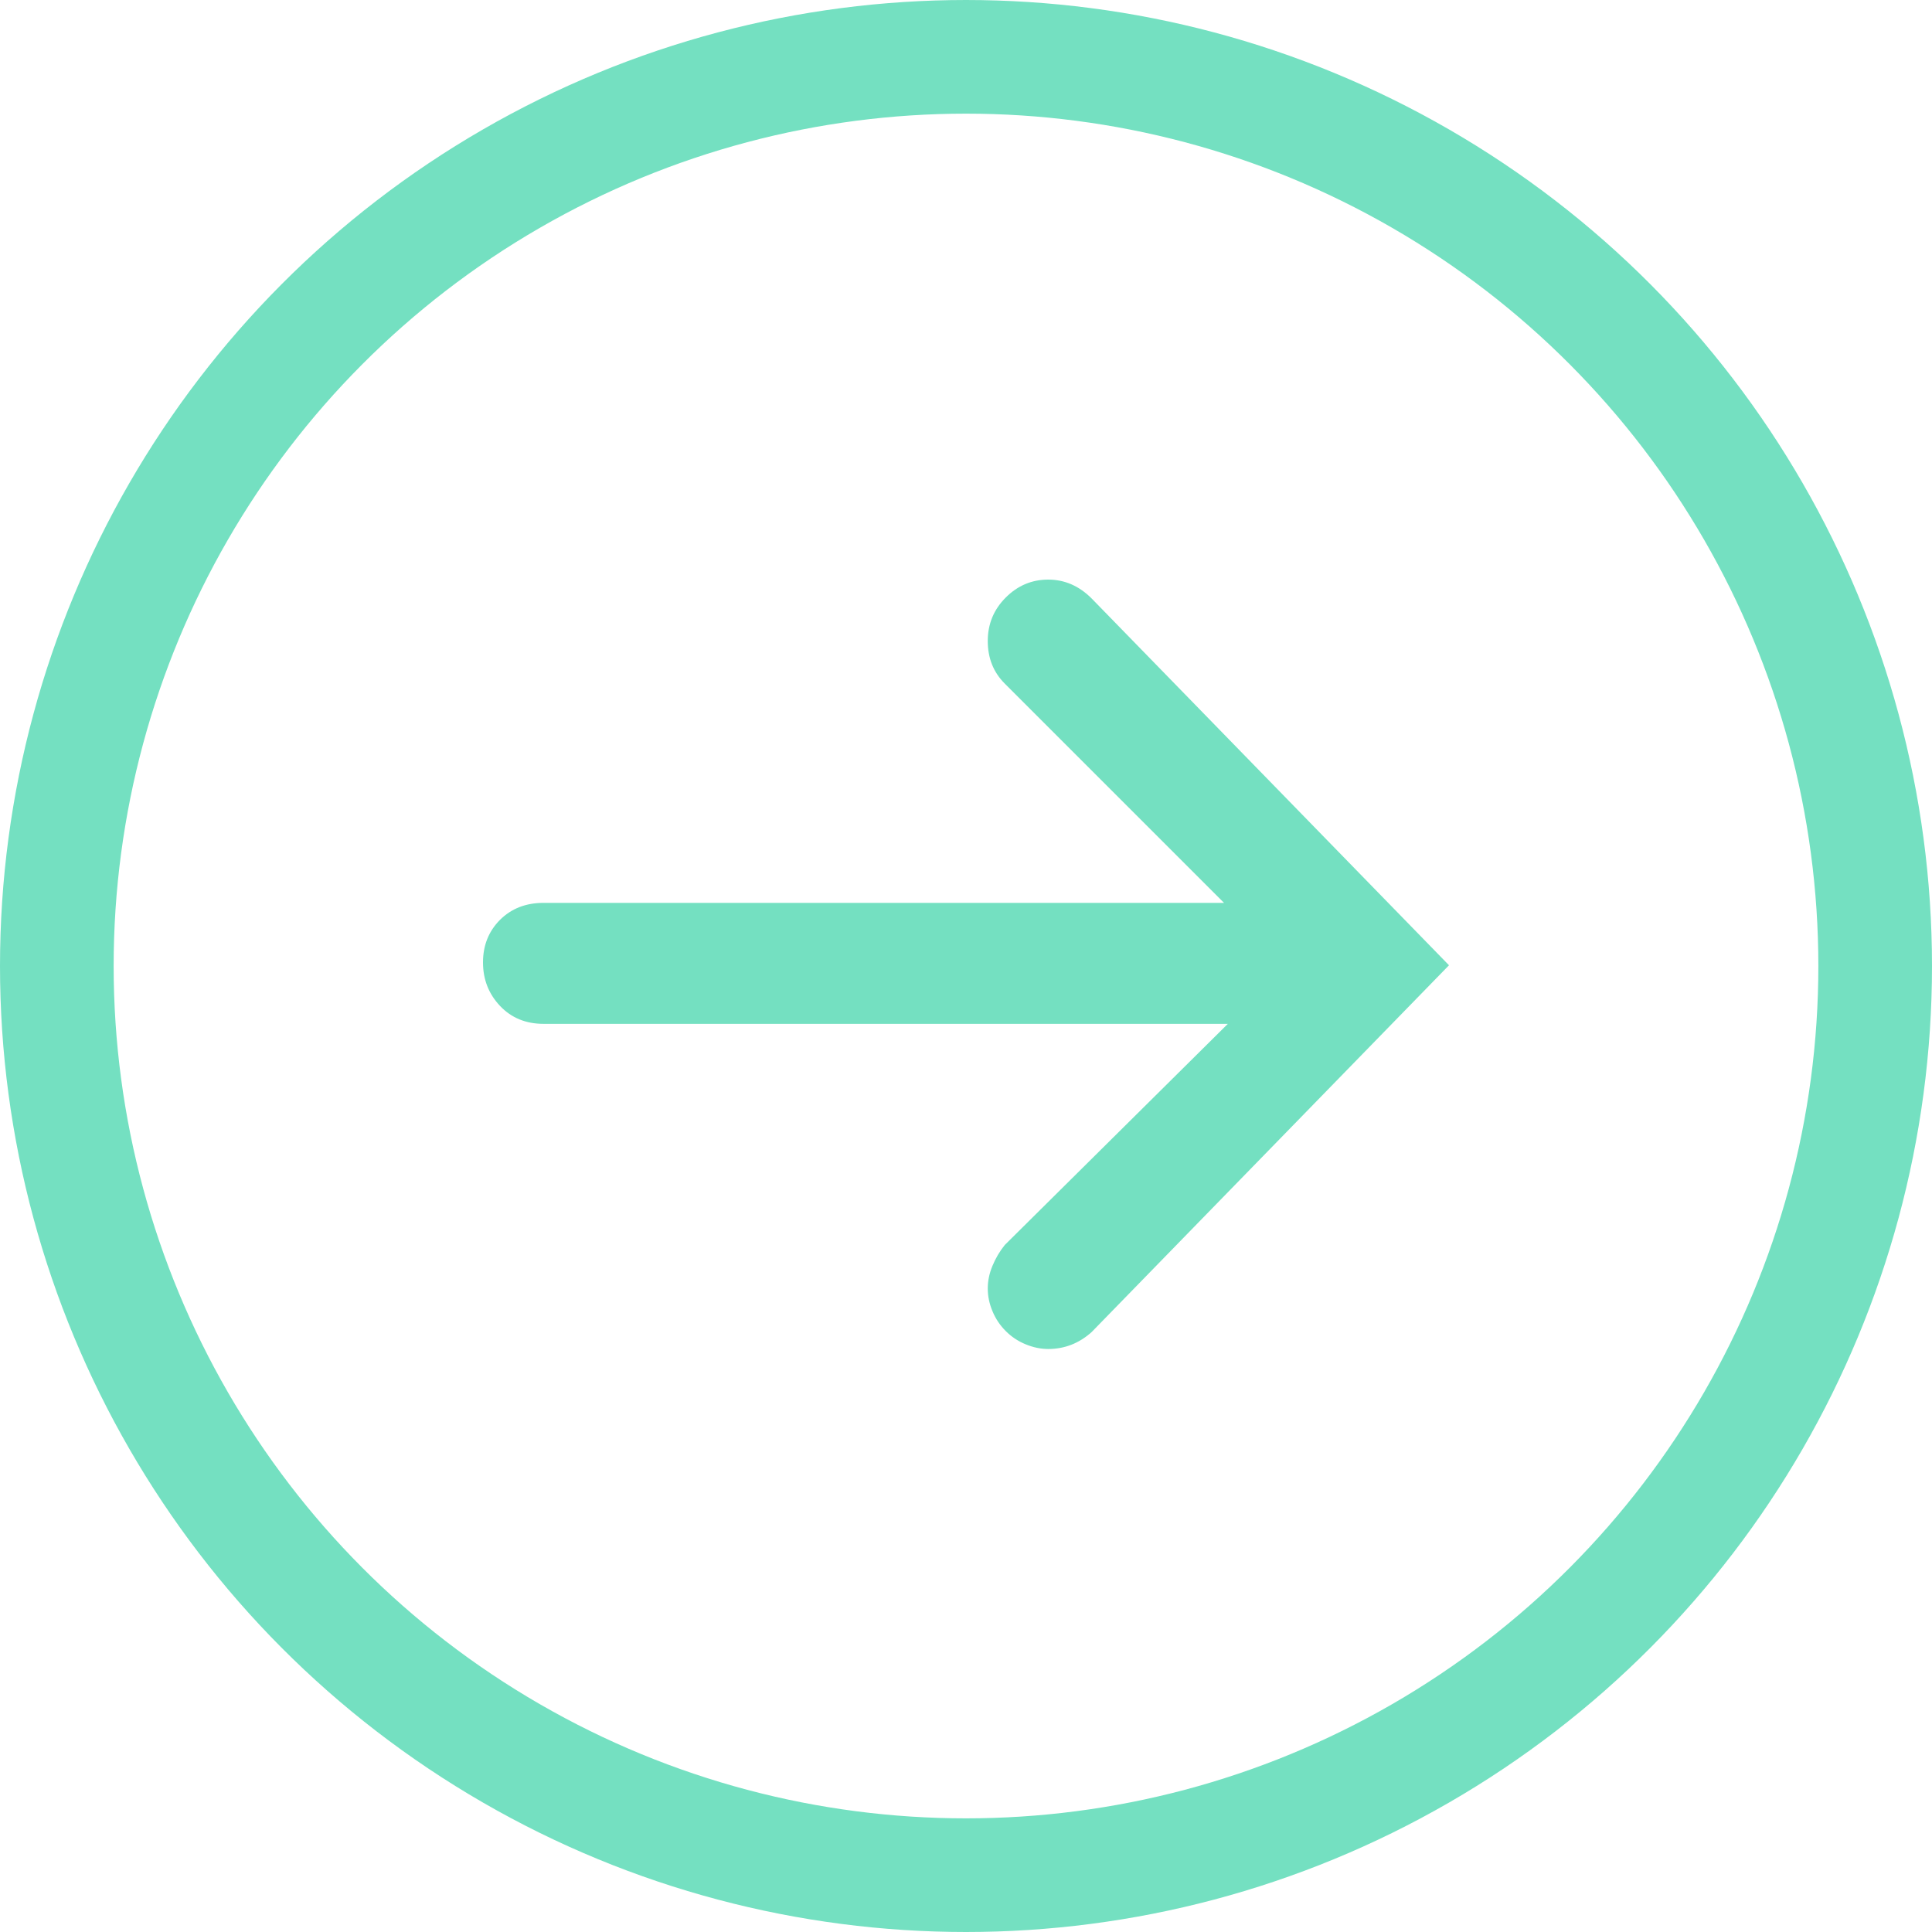 <?xml version="1.0" encoding="UTF-8"?>
<svg width="34px" height="34px" viewBox="0 0 34 34" version="1.1" xmlns="http://www.w3.org/2000/svg" xmlns:xlink="http://www.w3.org/1999/xlink">
    <title>Group 2</title>
    <g id="NMC-re-brand-concepts" stroke="none" stroke-width="1" fill="none" fill-rule="evenodd">
        <g id="D-V2-Web-components" transform="translate(-683, -2838)">
            <g id="UI-icons" transform="translate(506, 2759)">
                <g transform="translate(0, 78)" id="Circle-icons">
                    <g transform="translate(1, 0)">
                        <g id="Group-2" transform="translate(176, 1)">
                            <path d="M18.447,10.2 C18.735,10.2 18.991,10.311 19.212,10.533 L25.5,16.987 L19.212,23.441 C18.991,23.64 18.735,23.74 18.447,23.74 C18.314,23.74 18.181,23.712 18.048,23.657 C17.915,23.602 17.798,23.524 17.699,23.424 C17.599,23.324 17.521,23.208 17.466,23.075 C17.41,22.942 17.383,22.809 17.383,22.676 C17.383,22.542 17.41,22.409 17.466,22.276 C17.521,22.143 17.593,22.021 17.682,21.91 L21.608,18.018 L9.565,18.018 C9.254,18.018 8.999,17.913 8.799,17.702 C8.6,17.491 8.5,17.236 8.5,16.937 C8.5,16.637 8.6,16.388 8.799,16.188 C8.999,15.989 9.254,15.889 9.565,15.889 L21.541,15.889 L17.682,12.03 C17.482,11.83 17.383,11.581 17.383,11.281 C17.383,10.982 17.488,10.727 17.699,10.516 C17.909,10.305 18.159,10.2 18.447,10.2 Z" id="arrow-right-circle---simple-line-icons" fill="#74E0C1"></path>
                            <circle id="Oval" stroke="#74E0C1" stroke-width="2" cx="17" cy="17" r="16"></circle>
                        </g>
                    </g>
                </g>
            </g>
        </g>
    </g>
</svg>